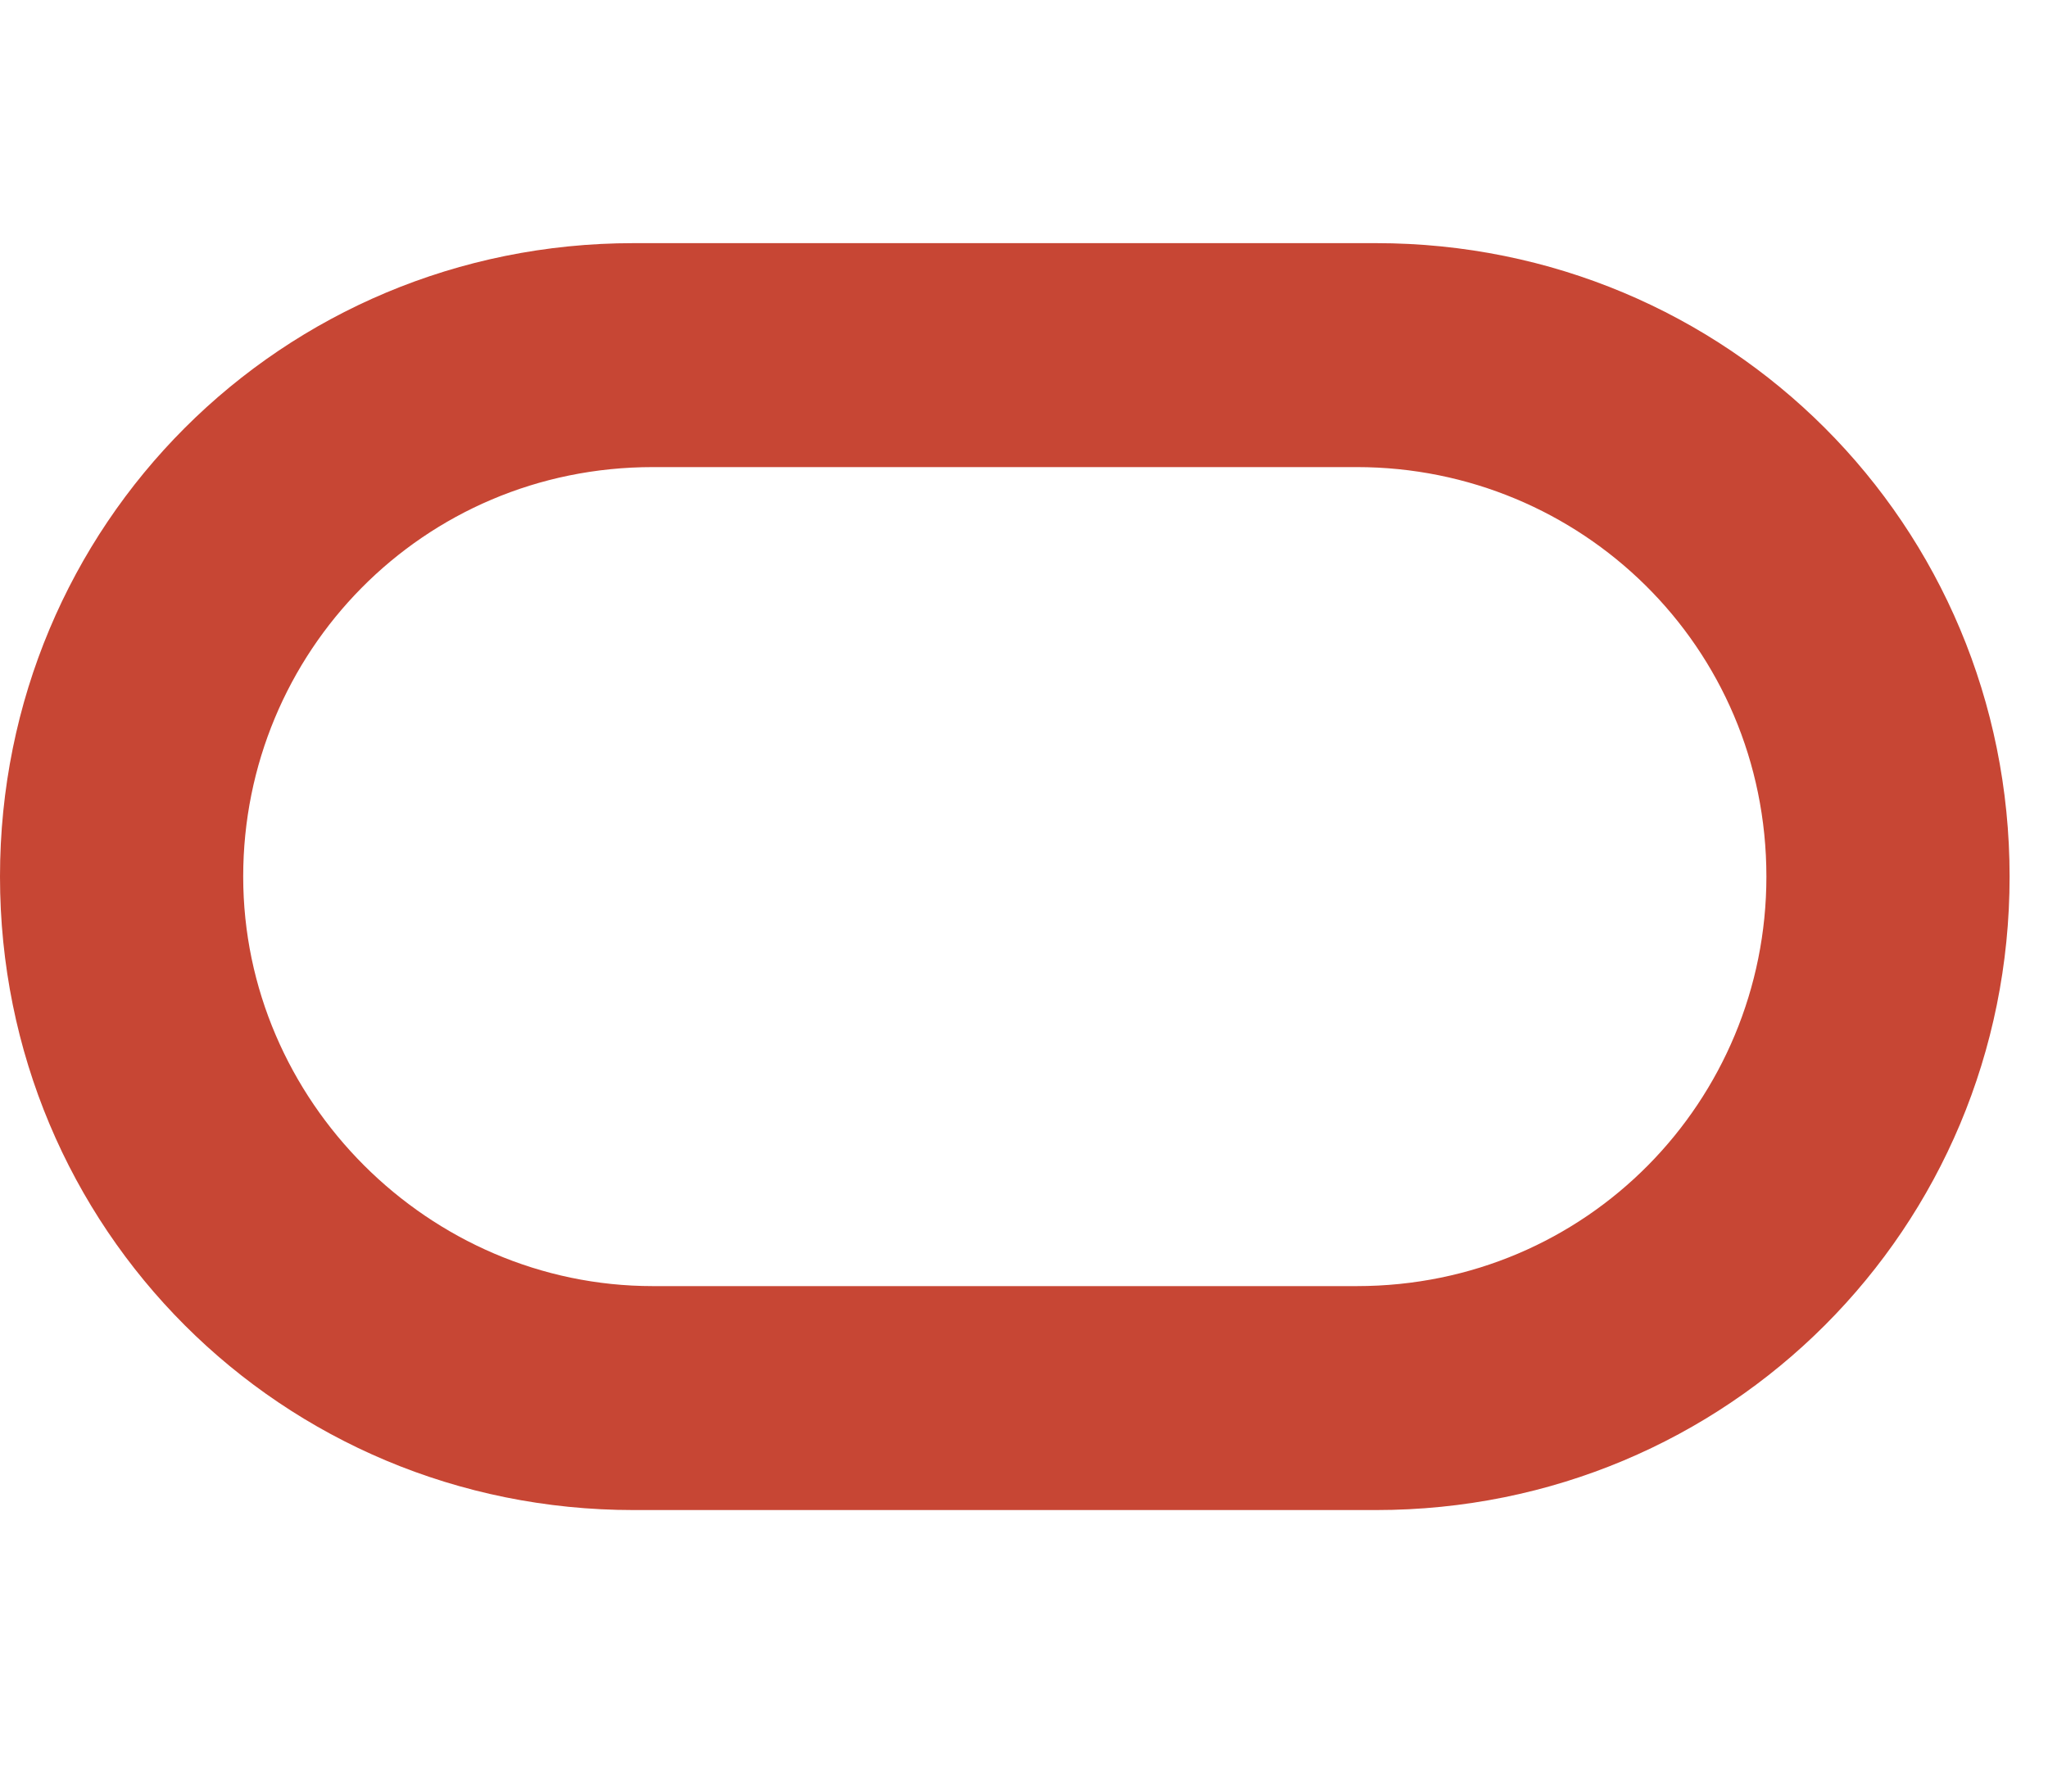 <svg style="display:block" class="u30-oicn" xmlns="http://www.w3.org/2000/svg" width="48" height="42" viewBox="0 0 32 21"><path fill="#C74634" d="M9.9,20.1c-5.5,0-9.9-4.4-9.9-9.9c0-5.5,4.4-9.9,9.9-9.9h11.6c5.5,0,9.9,4.4,9.9,9.9c0,5.5-4.4,9.9-9.9,9.9H9.9 M21.2,16.6c3.6,0,6.4-2.9,6.4-6.4c0-3.6-2.9-6.4-6.4-6.4h-11c-3.6,0-6.4,2.9-6.4,6.4s2.9,6.4,6.4,6.4H21.2"></path></svg>
